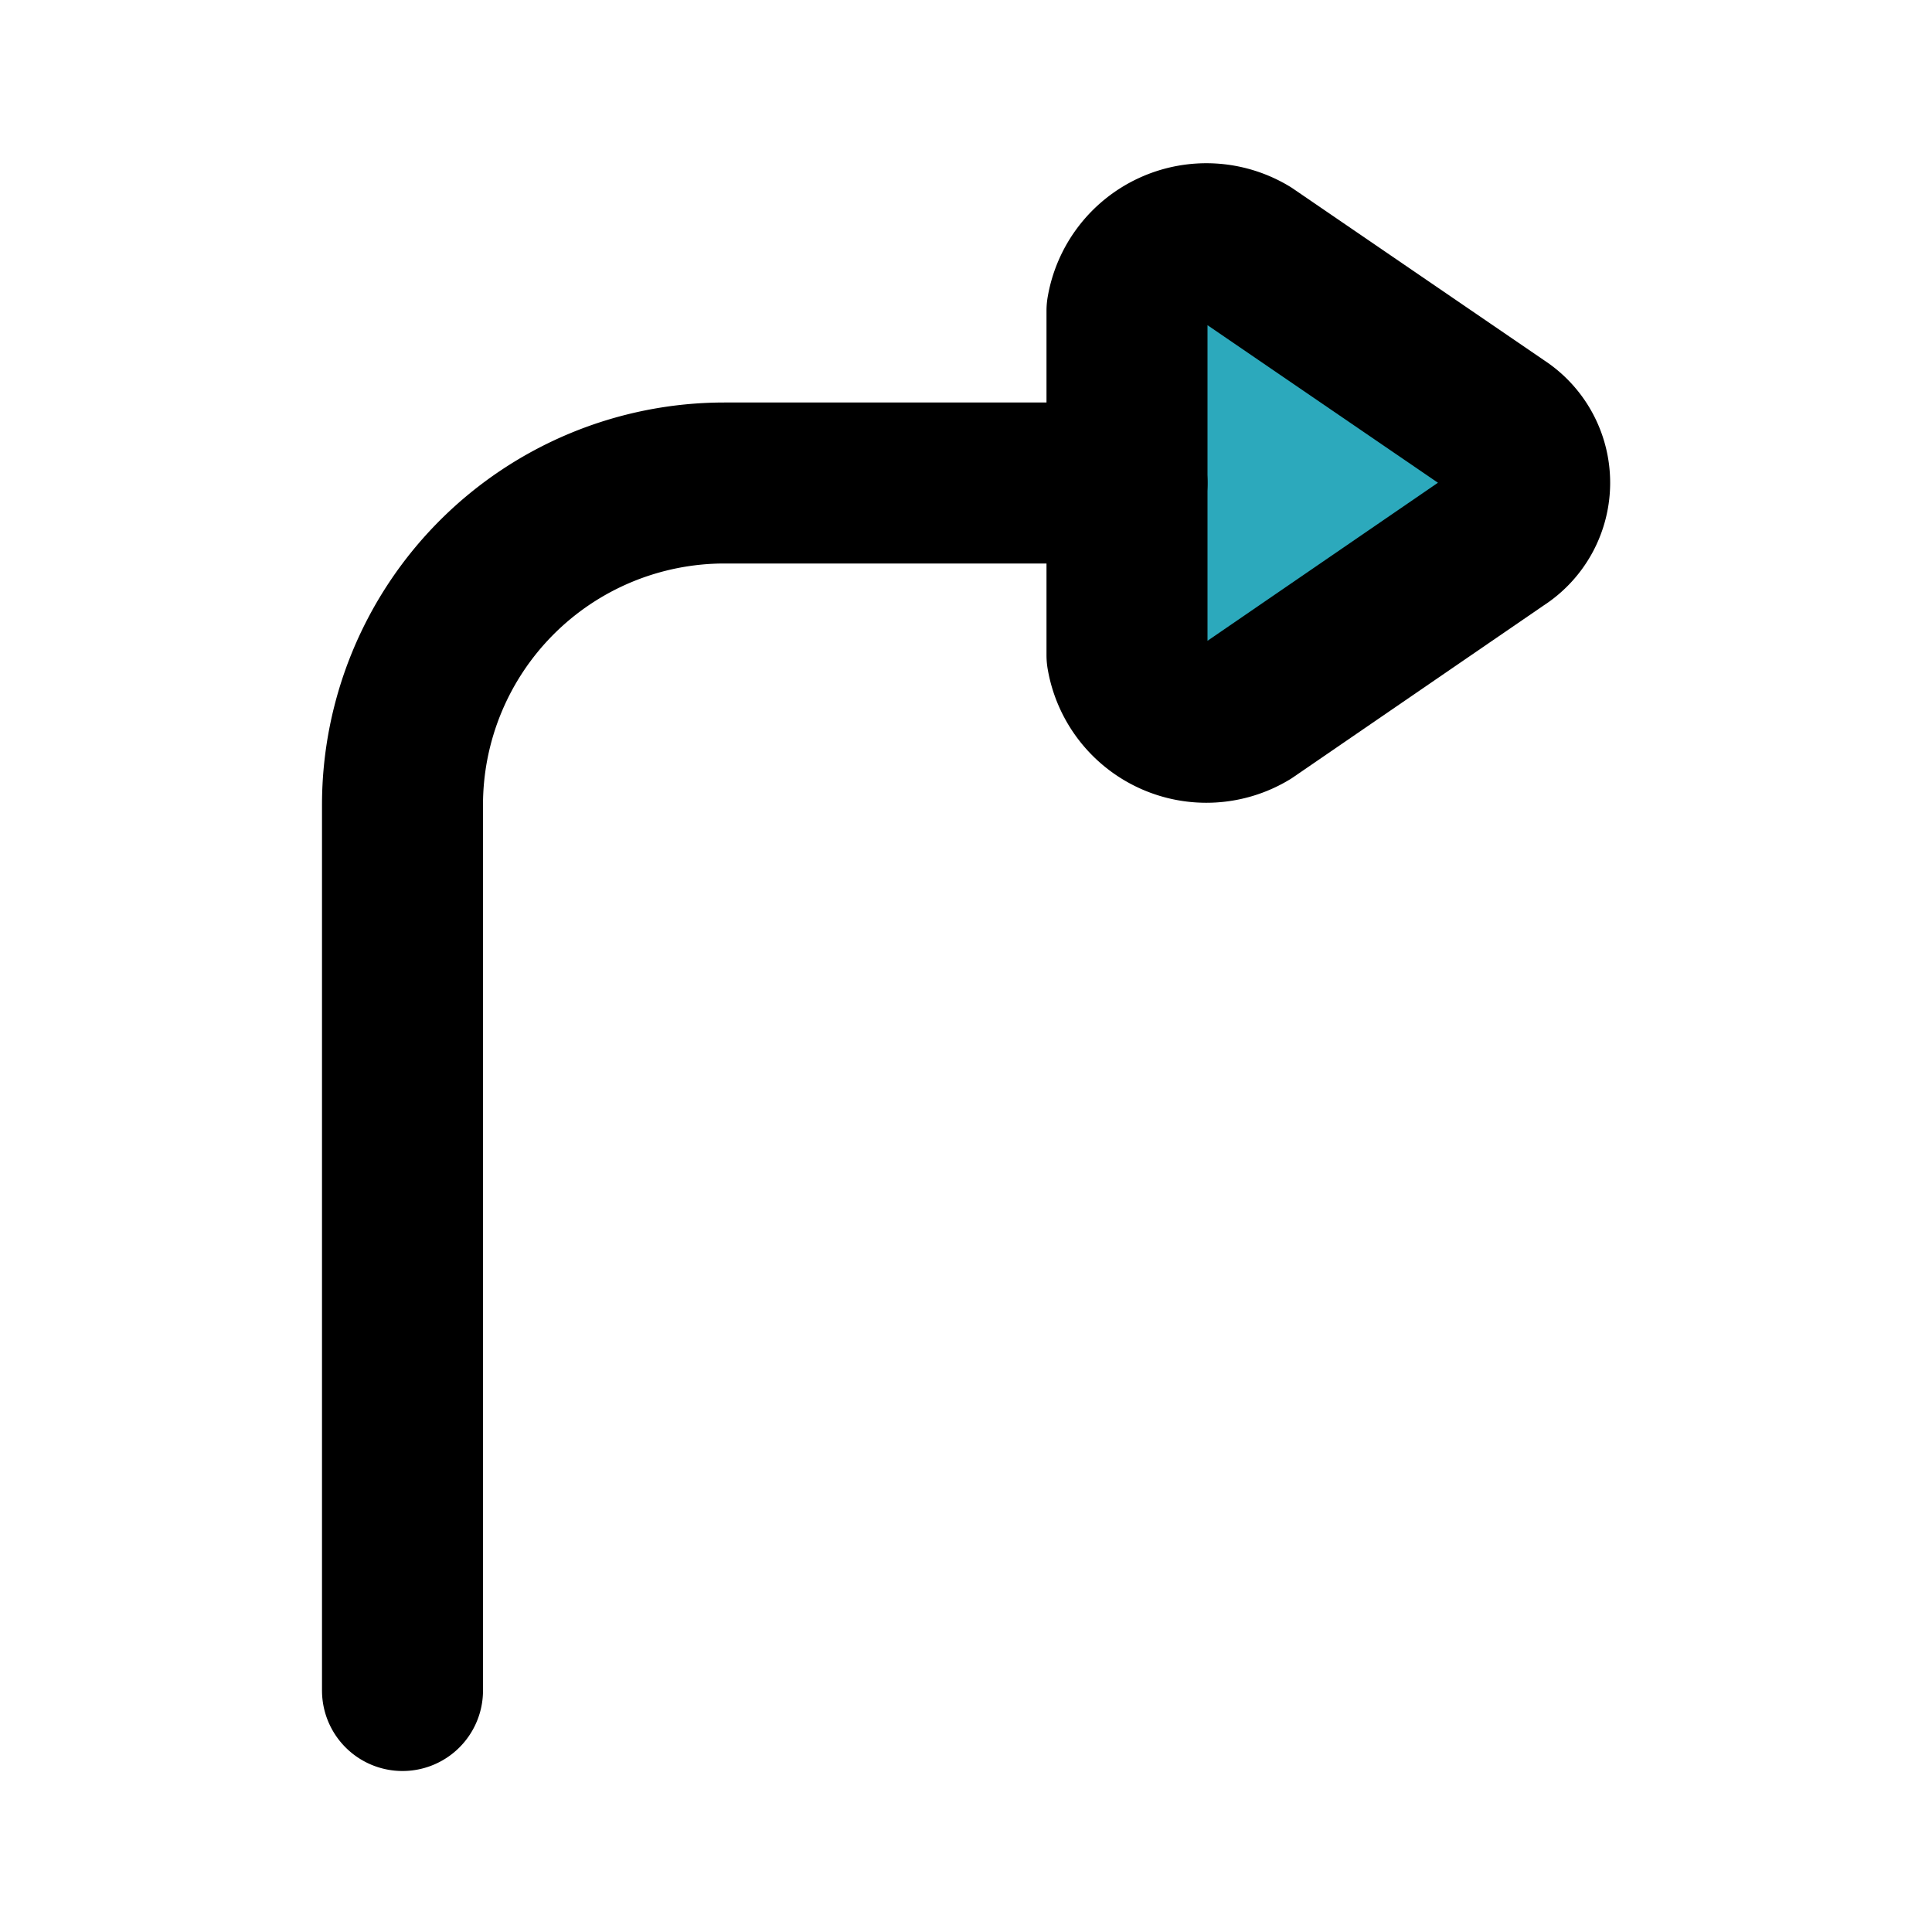 <?xml version="1.0" encoding="utf-8"?><!-- Uploaded to: SVG Repo, www.svgrepo.com, Generator: SVG Repo Mixer Tools -->
<svg fill="#000000" width="800px" height="800px" viewBox="0 0 24 24" id="turn-right-direction-round-2" data-name="Flat Line" xmlns="http://www.w3.org/2000/svg" class="icon flat-line"><path id="secondary" d="M18.63,5.31,15.5,3.17a1,1,0,0,0-1.5.69V8.14a1,1,0,0,0,1.5.69l3.12-2.14A.82.82,0,0,0,18.63,5.31Z" style="fill: rgb(44, 169, 188); stroke-width: 2;"></path><path id="primary" d="M5,21V10A4,4,0,0,1,9,6h5" style="fill: none; stroke: rgb(0, 0, 0); stroke-linecap: round; stroke-linejoin: round; stroke-width: 2;"></path><path id="primary-2" data-name="primary" d="M18.63,5.31,15.5,3.17a1,1,0,0,0-1.5.69V8.14a1,1,0,0,0,1.5.69l3.12-2.14A.82.82,0,0,0,18.63,5.31Z" style="fill: none; stroke: rgb(0, 0, 0); stroke-linecap: round; stroke-linejoin: round; stroke-width: 2;"></path></svg>